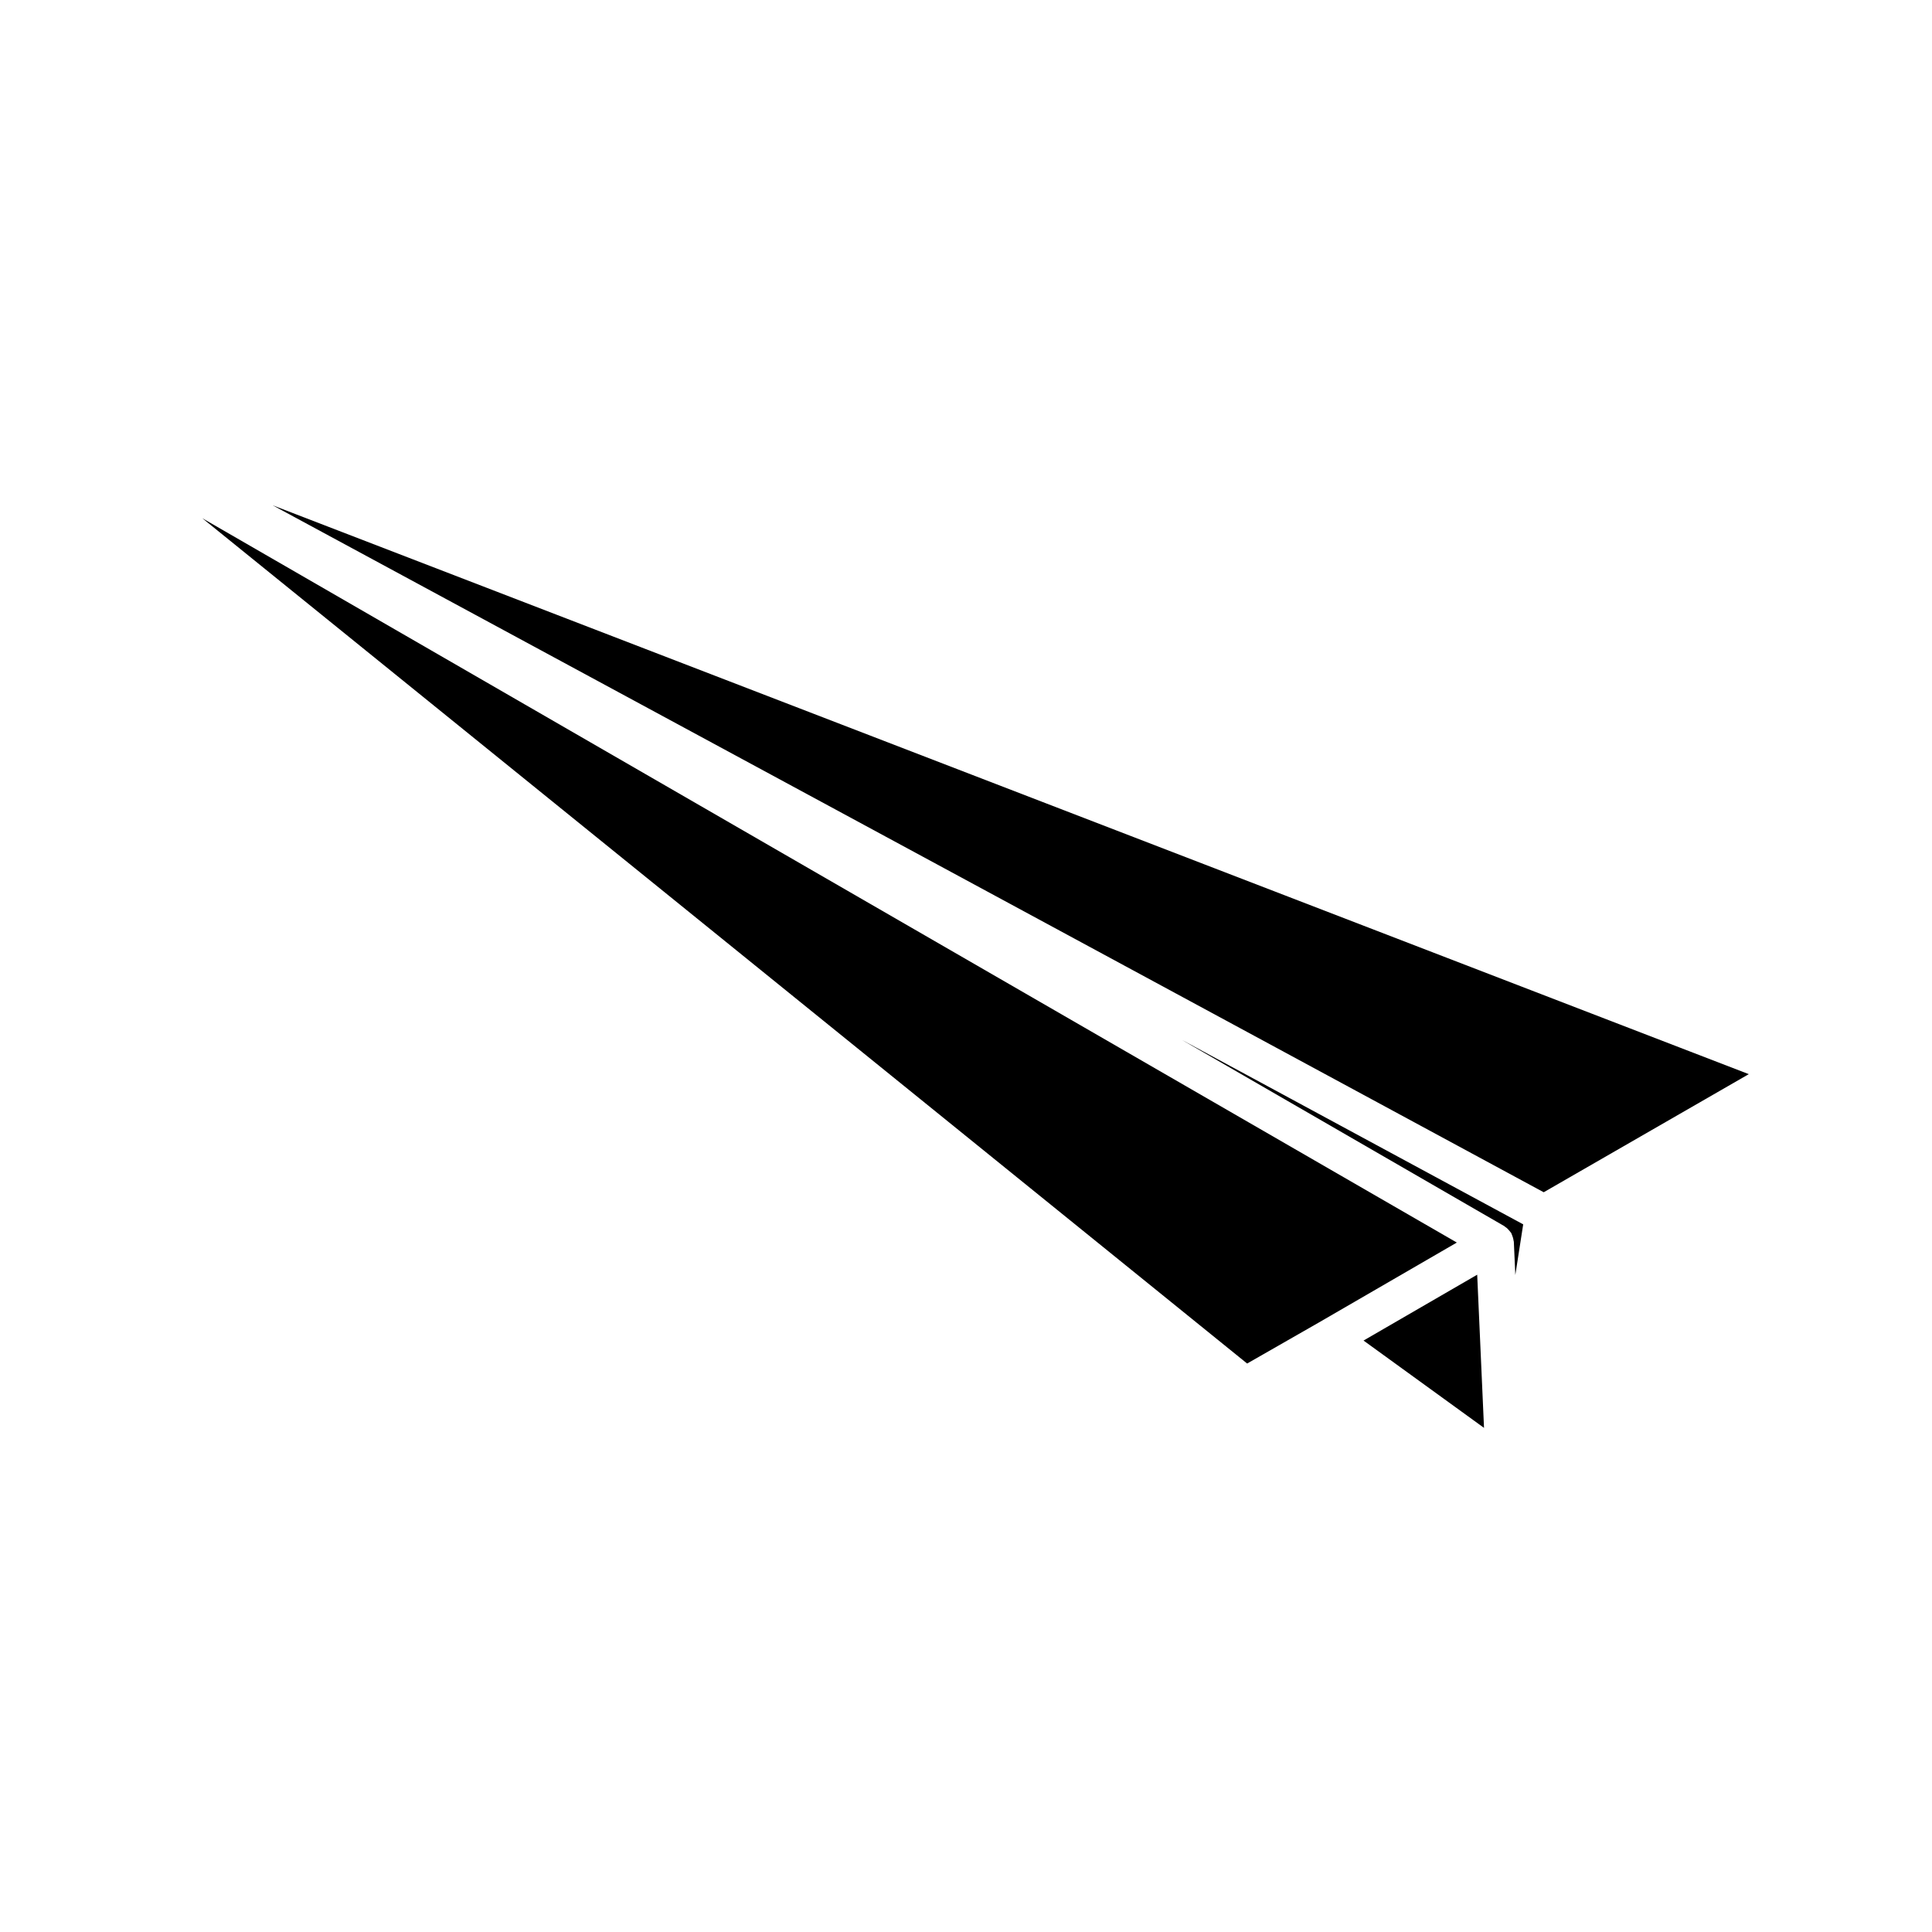 <?xml version="1.0" encoding="UTF-8"?>
<!-- Uploaded to: SVG Repo, www.svgrepo.com, Generator: SVG Repo Mixer Tools -->
<svg fill="#000000" width="800px" height="800px" version="1.1" viewBox="144 144 512 512" xmlns="http://www.w3.org/2000/svg">
 <g>
  <path d="m493.59 494.43 36.484-21.141-332.47-191.96 276.9 224.02z"/>
  <path d="m542.65 468.93c0.09 0.055 0.137 0.137 0.223 0.191 0.16 0.105 0.312 0.211 0.469 0.336 0.168 0.141 0.301 0.312 0.453 0.469 0.176 0.203 0.352 0.387 0.504 0.609 0.059 0.09 0.145 0.137 0.195 0.227 0.039 0.066 0.039 0.137 0.07 0.203 0.102 0.18 0.152 0.383 0.227 0.578 0.102 0.262 0.188 0.52 0.242 0.789 0.035 0.18 0.074 0.352 0.098 0.535 0.004 0.07 0.047 0.121 0.051 0.191l0.395 8.832 2.086-13.426-90.438-48.875z"/>
  <path d="m607.45 428.66-391.19-150.75 336.84 182.05z"/>
  <path d="m505.35 499.26 31.93 23.141-1.809-40.59z"/>
 </g>
</svg>